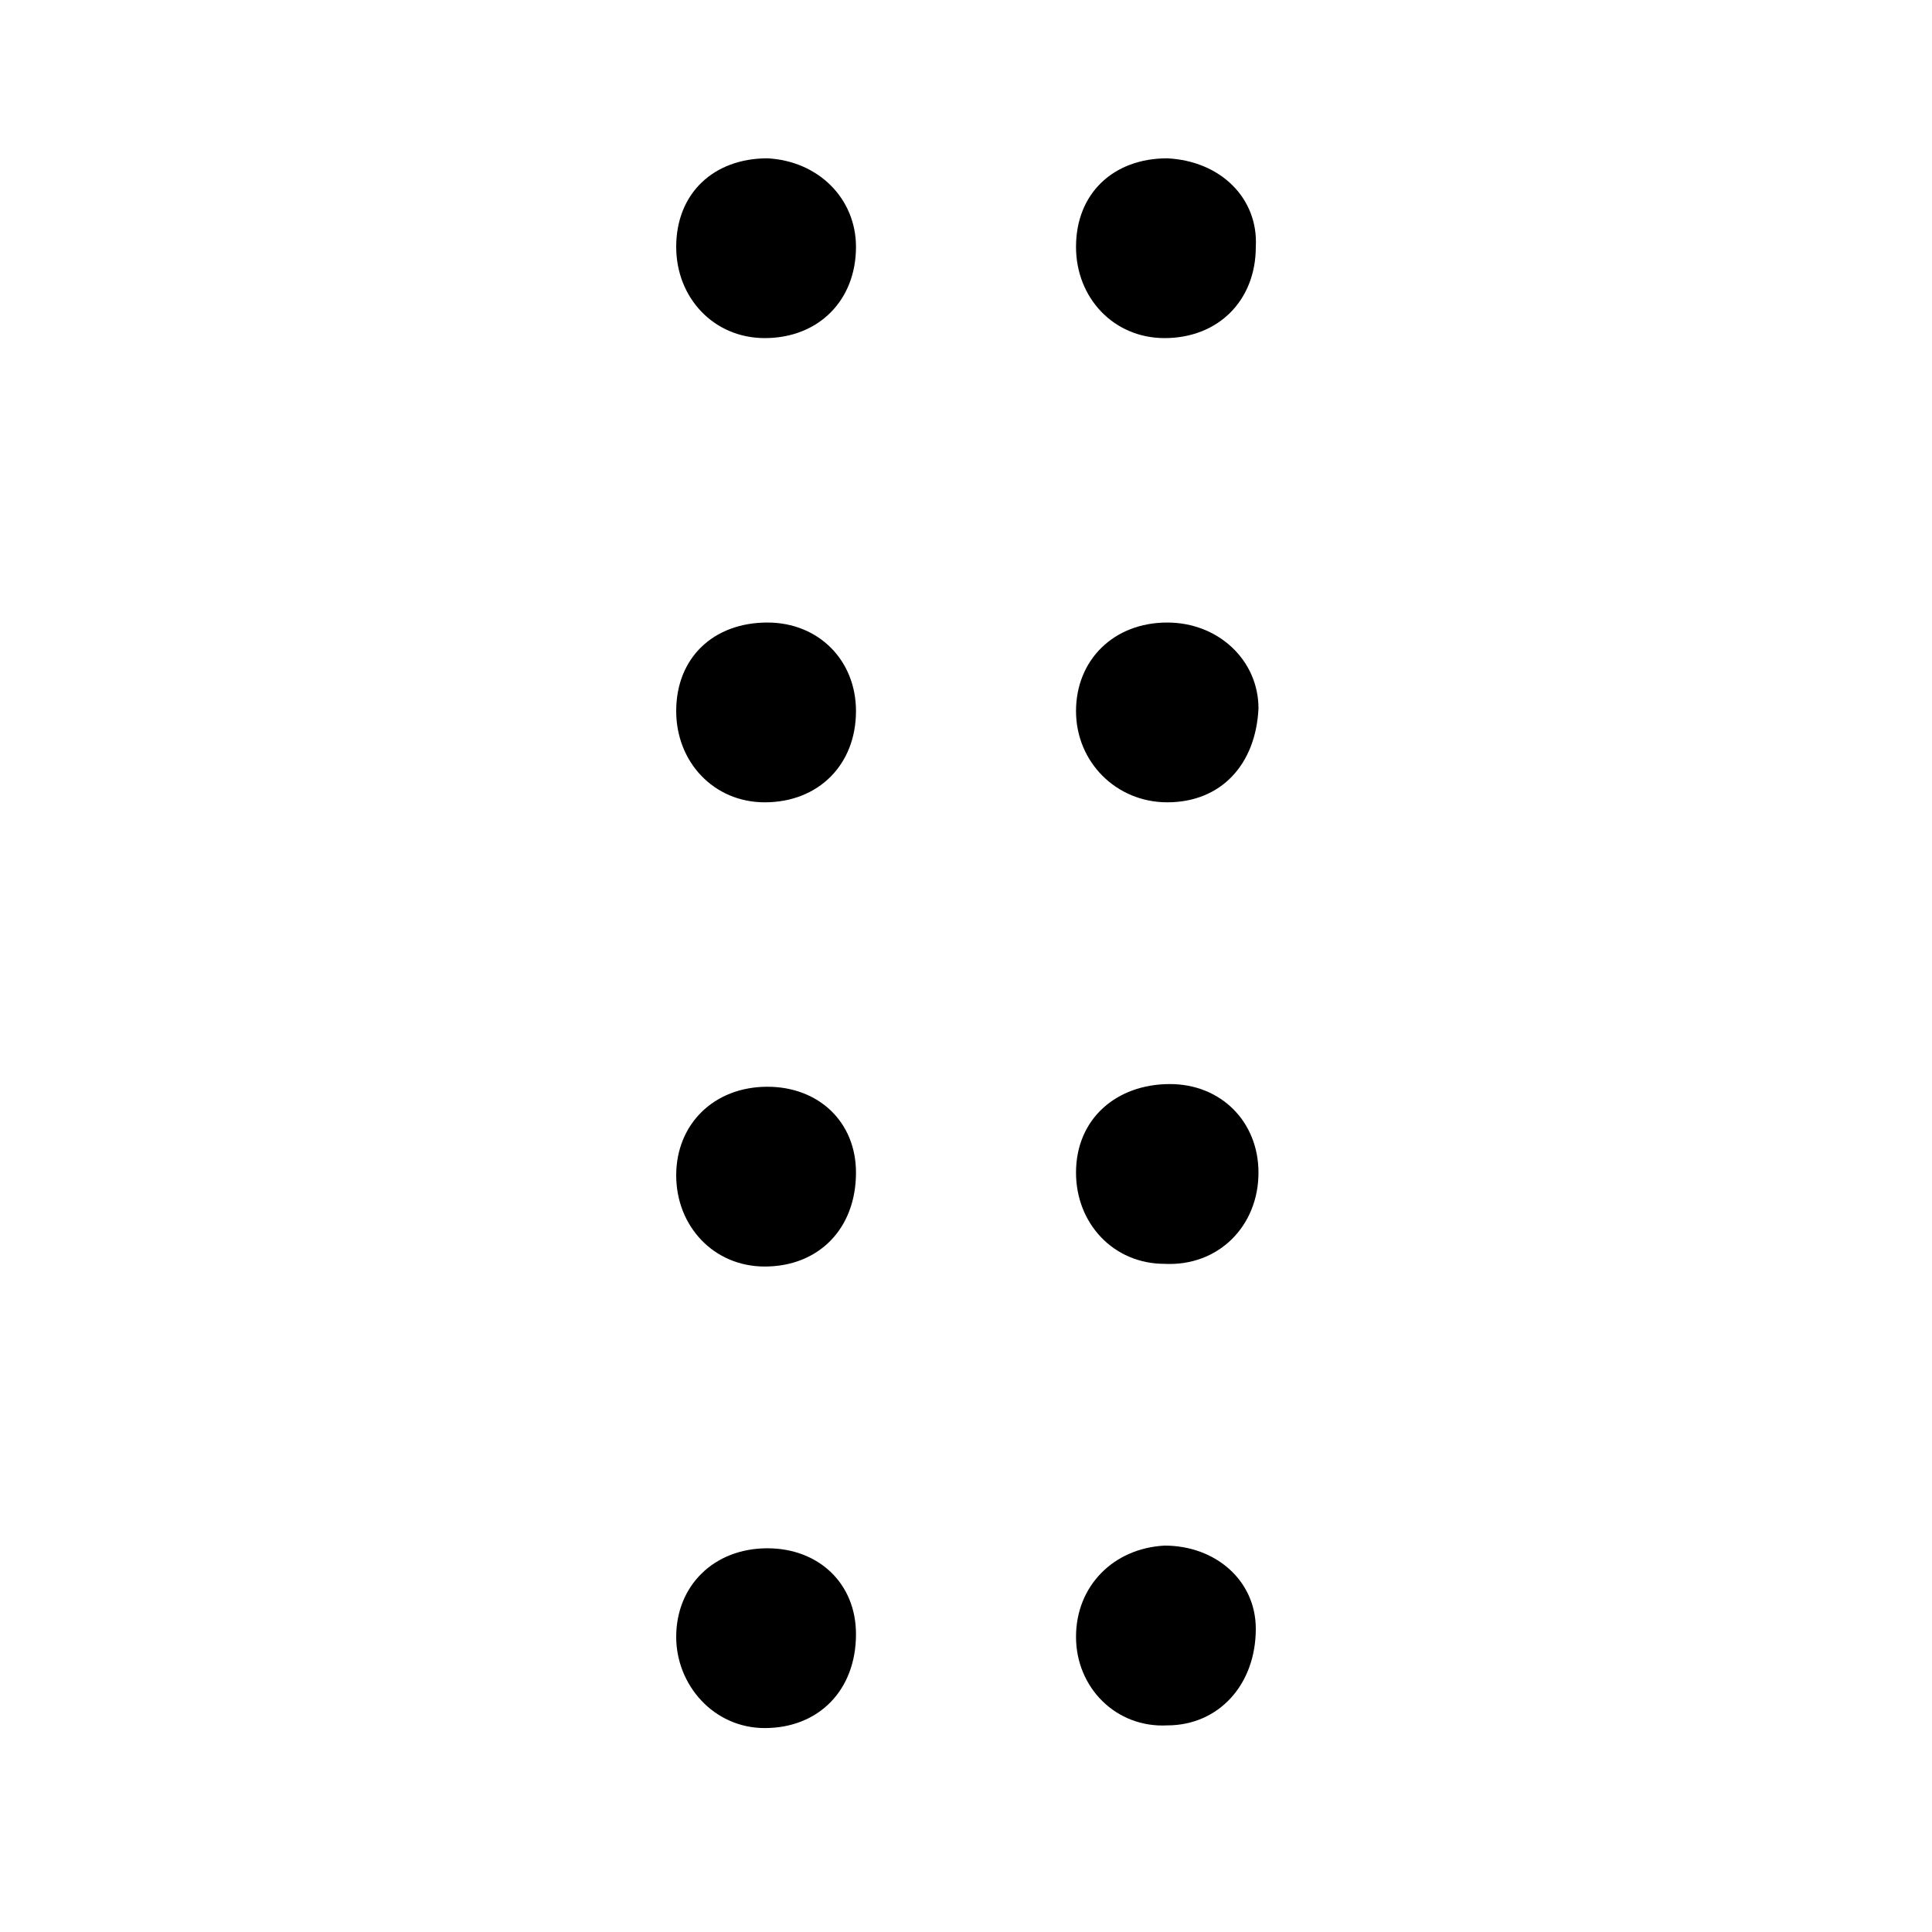 <?xml version="1.0" encoding="utf-8"?>
<!-- Generator: Adobe Illustrator 24.1.0, SVG Export Plug-In . SVG Version: 6.00 Build 0)  -->
<svg version="1.1" id="Layer_1" xmlns="http://www.w3.org/2000/svg" xmlns:xlink="http://www.w3.org/1999/xlink" x="0px" y="0px"
	 viewBox="0 0 72 72" style="enable-background:new 0 0 72 72;" xml:space="preserve">
<style type="text/css">
	.st0{stroke:currentColor;stroke-width:2;stroke-miterlimit:10;}
</style>
<g>
	<path d="M43.5,29.9c-1.9,0-3.4-1.5-3.4-3.4c0-1.9,1.4-3.3,3.4-3.3c1.9,0,3.4,1.4,3.4,3.2C46.8,28.5,45.5,29.9,43.5,29.9z"/>
	<path d="M31.9,26.5c0,2-1.4,3.4-3.4,3.4c-1.9,0-3.3-1.5-3.3-3.4c0-2,1.4-3.3,3.4-3.3C30.5,23.2,31.9,24.6,31.9,26.5z"/>
	<path d="M31.9,43.7c0,2.1-1.4,3.5-3.4,3.5c-1.9,0-3.3-1.5-3.3-3.4c0-1.9,1.4-3.3,3.4-3.3C30.5,40.5,31.9,41.8,31.9,43.7z"/>
	<path d="M40.1,43.7c0-2,1.5-3.3,3.5-3.3c1.9,0,3.3,1.4,3.3,3.3c0,2-1.5,3.5-3.5,3.4C41.5,47.1,40.1,45.6,40.1,43.7z"/>
	<path d="M31.9,60.9c0,2.1-1.4,3.5-3.4,3.5c-1.9,0-3.3-1.6-3.3-3.4c0-1.9,1.4-3.3,3.4-3.3C30.5,57.7,31.9,59,31.9,60.9z"/>
	<path d="M40.1,61c0-1.9,1.4-3.3,3.3-3.4c1.9,0,3.4,1.3,3.4,3.1c0,2.1-1.4,3.6-3.3,3.6C41.6,64.4,40.1,62.9,40.1,61z"/>
	<path d="M31.9,9.2c0,2-1.4,3.4-3.4,3.4c-1.9,0-3.3-1.5-3.3-3.4c0-2,1.4-3.3,3.4-3.3C30.5,6,31.9,7.4,31.9,9.2z"/>
	<path d="M46.8,9.2c0,2-1.4,3.4-3.4,3.4c-1.9,0-3.3-1.5-3.3-3.4c0-2,1.4-3.3,3.4-3.3C45.5,6,46.9,7.4,46.8,9.2z"/>
</g>
</svg>
